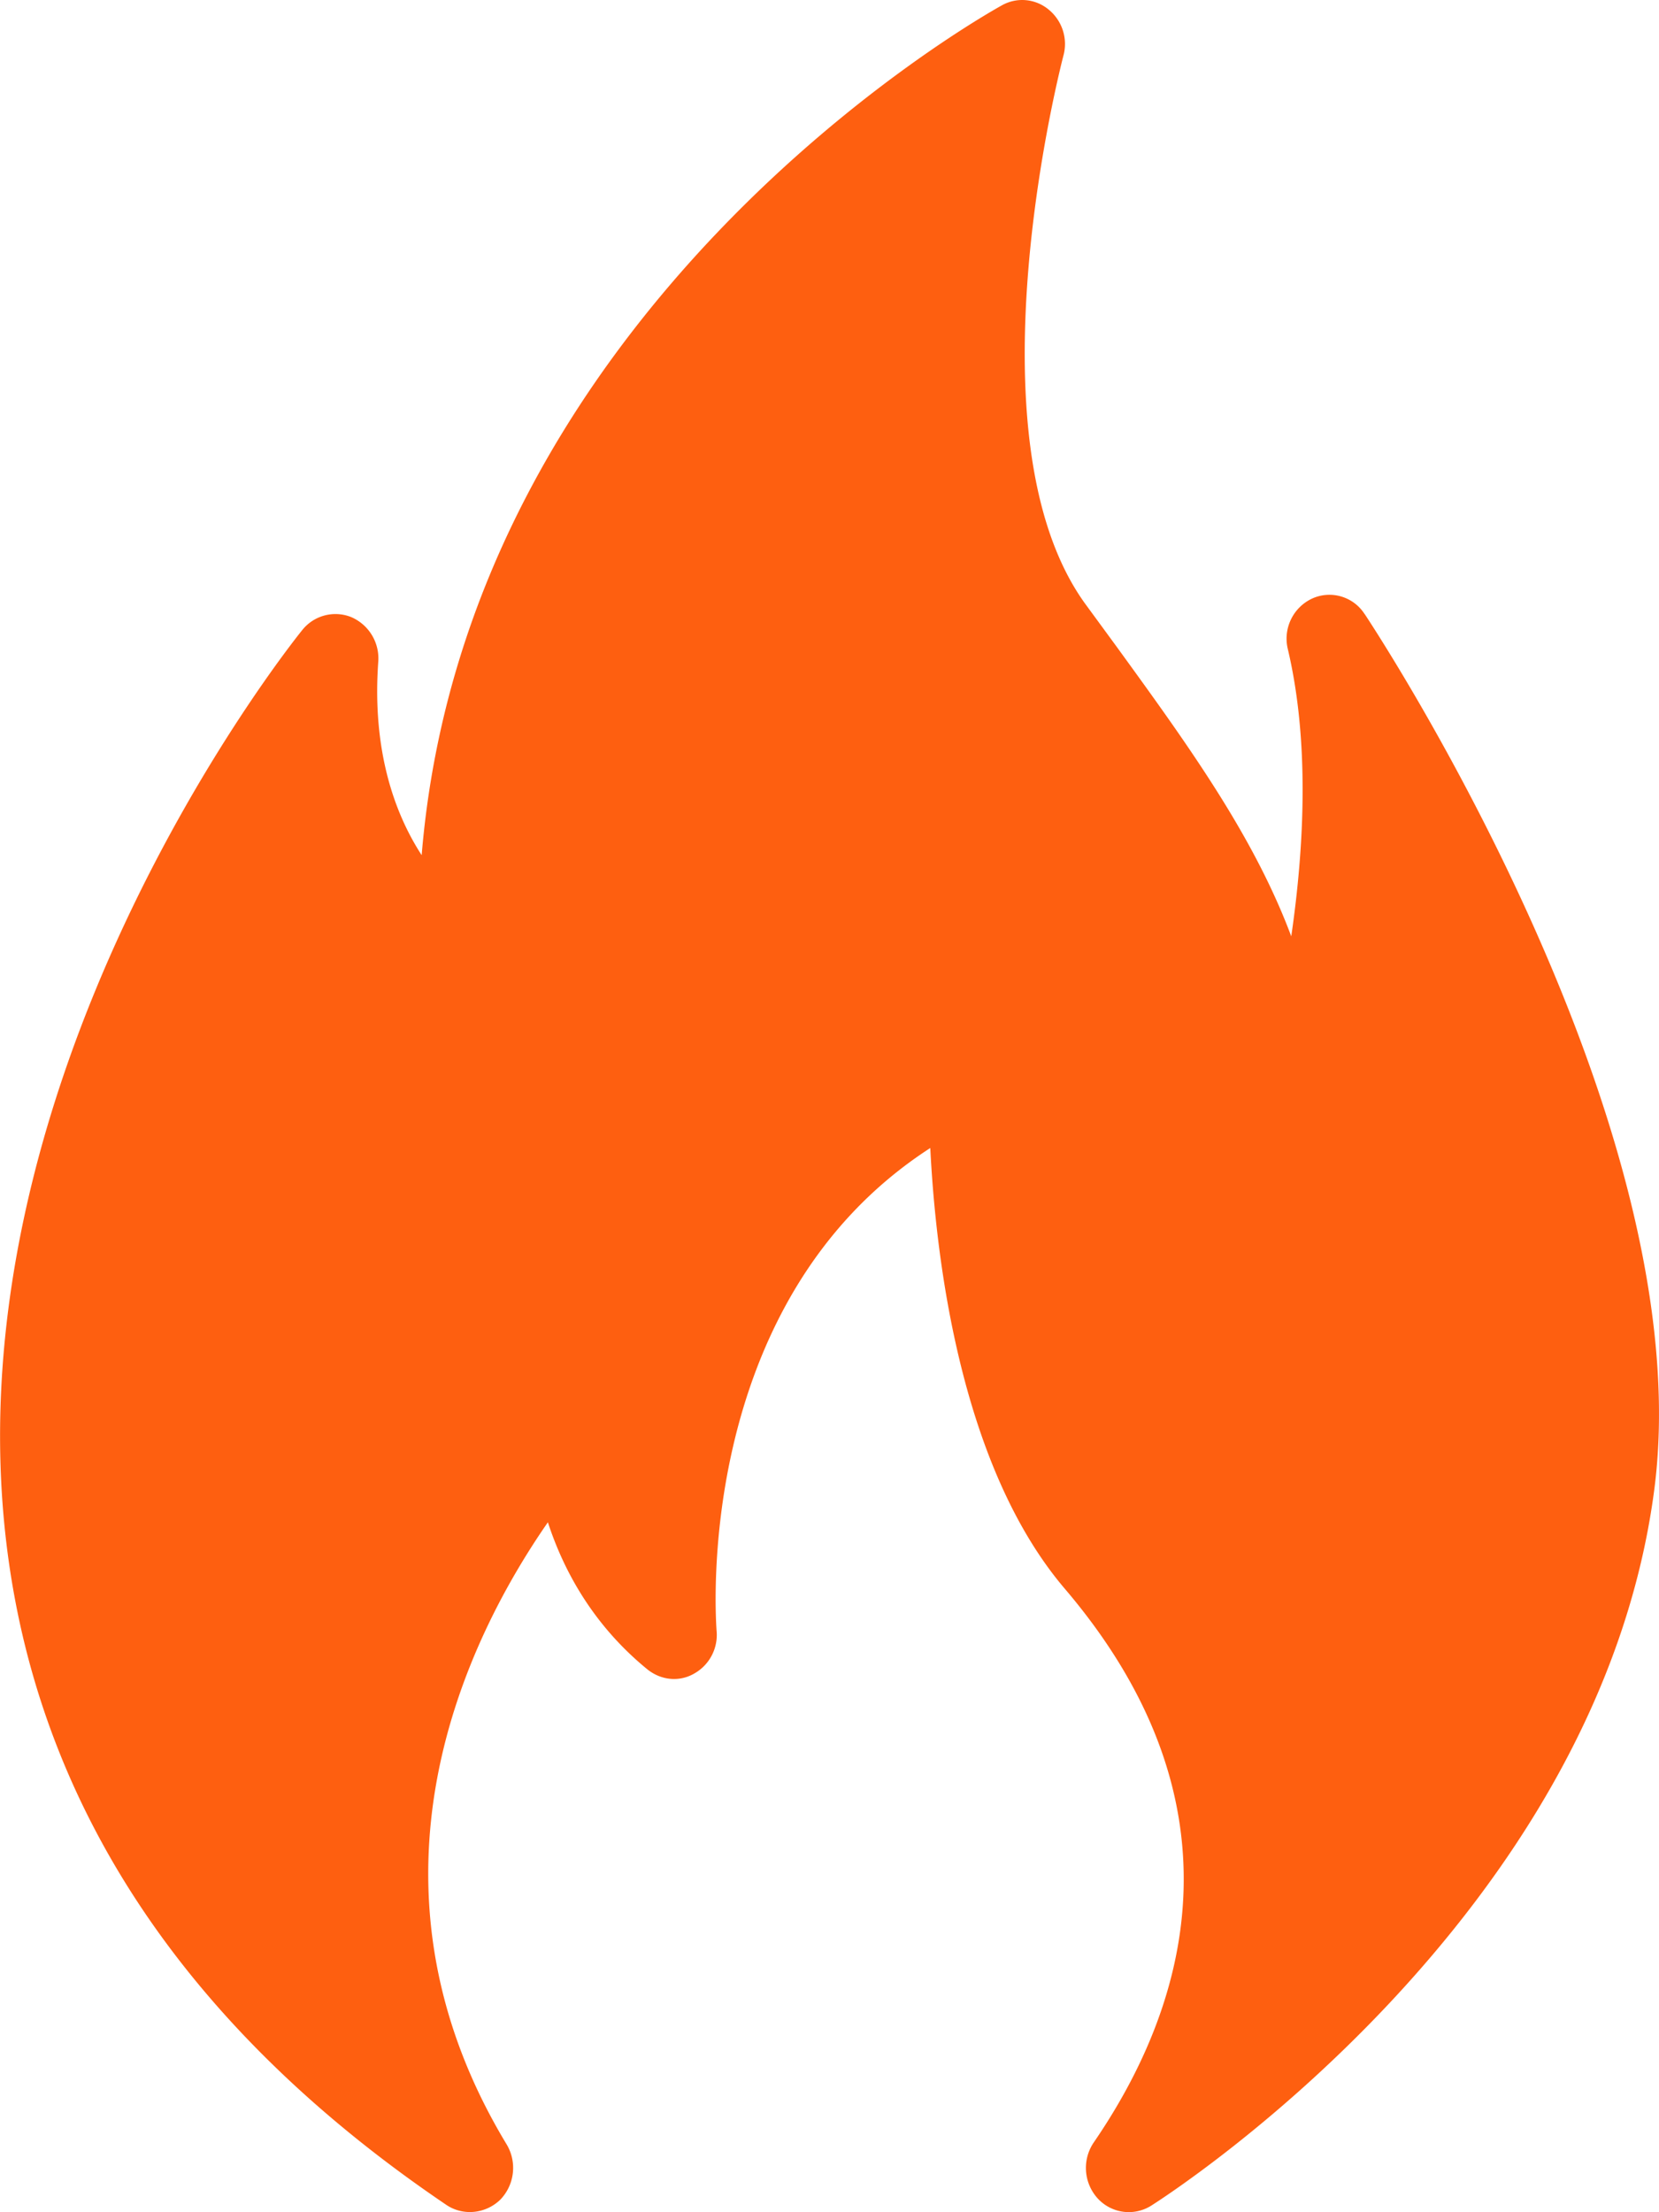 <svg xmlns="http://www.w3.org/2000/svg" width="12" height="16" fill="none"><path fill="#FE5F10" d="M9.871 4.442a.302.302 0 0 0-.382-.112.32.32 0 0 0-.173.368c.155.66.12 1.415.024 2.074-.273-.73-.748-1.385-1.264-2.096l-.23-.314C6.974 3.146 7.685.432 7.691.406A.321.321 0 0 0 7.586.07a.299.299 0 0 0-.338-.032C7.08.131 3.376 2.224 3.05 6.185c-.193-.297-.36-.752-.314-1.398a.325.325 0 0 0-.196-.324.307.307 0 0 0-.353.093c-.109.135-2.623 3.303-2.12 6.762.266 1.83 1.328 3.388 3.163 4.63.12.08.282.064.388-.038a.331.331 0 0 0 .047-.4c-1.155-1.91-.283-3.663.298-4.5.112.344.323.74.72 1.064.1.08.233.093.342.028a.32.32 0 0 0 .158-.31c0-.026-.196-2.362 1.546-3.489.04.8.218 2.304.975 3.19 1.351 1.588.858 3.053.209 4a.328.328 0 0 0 .024.404.305.305 0 0 0 .391.055c.13-.083 3.238-2.08 3.639-5.187.335-2.624-1.996-6.173-2.096-6.324Z"/></svg>
